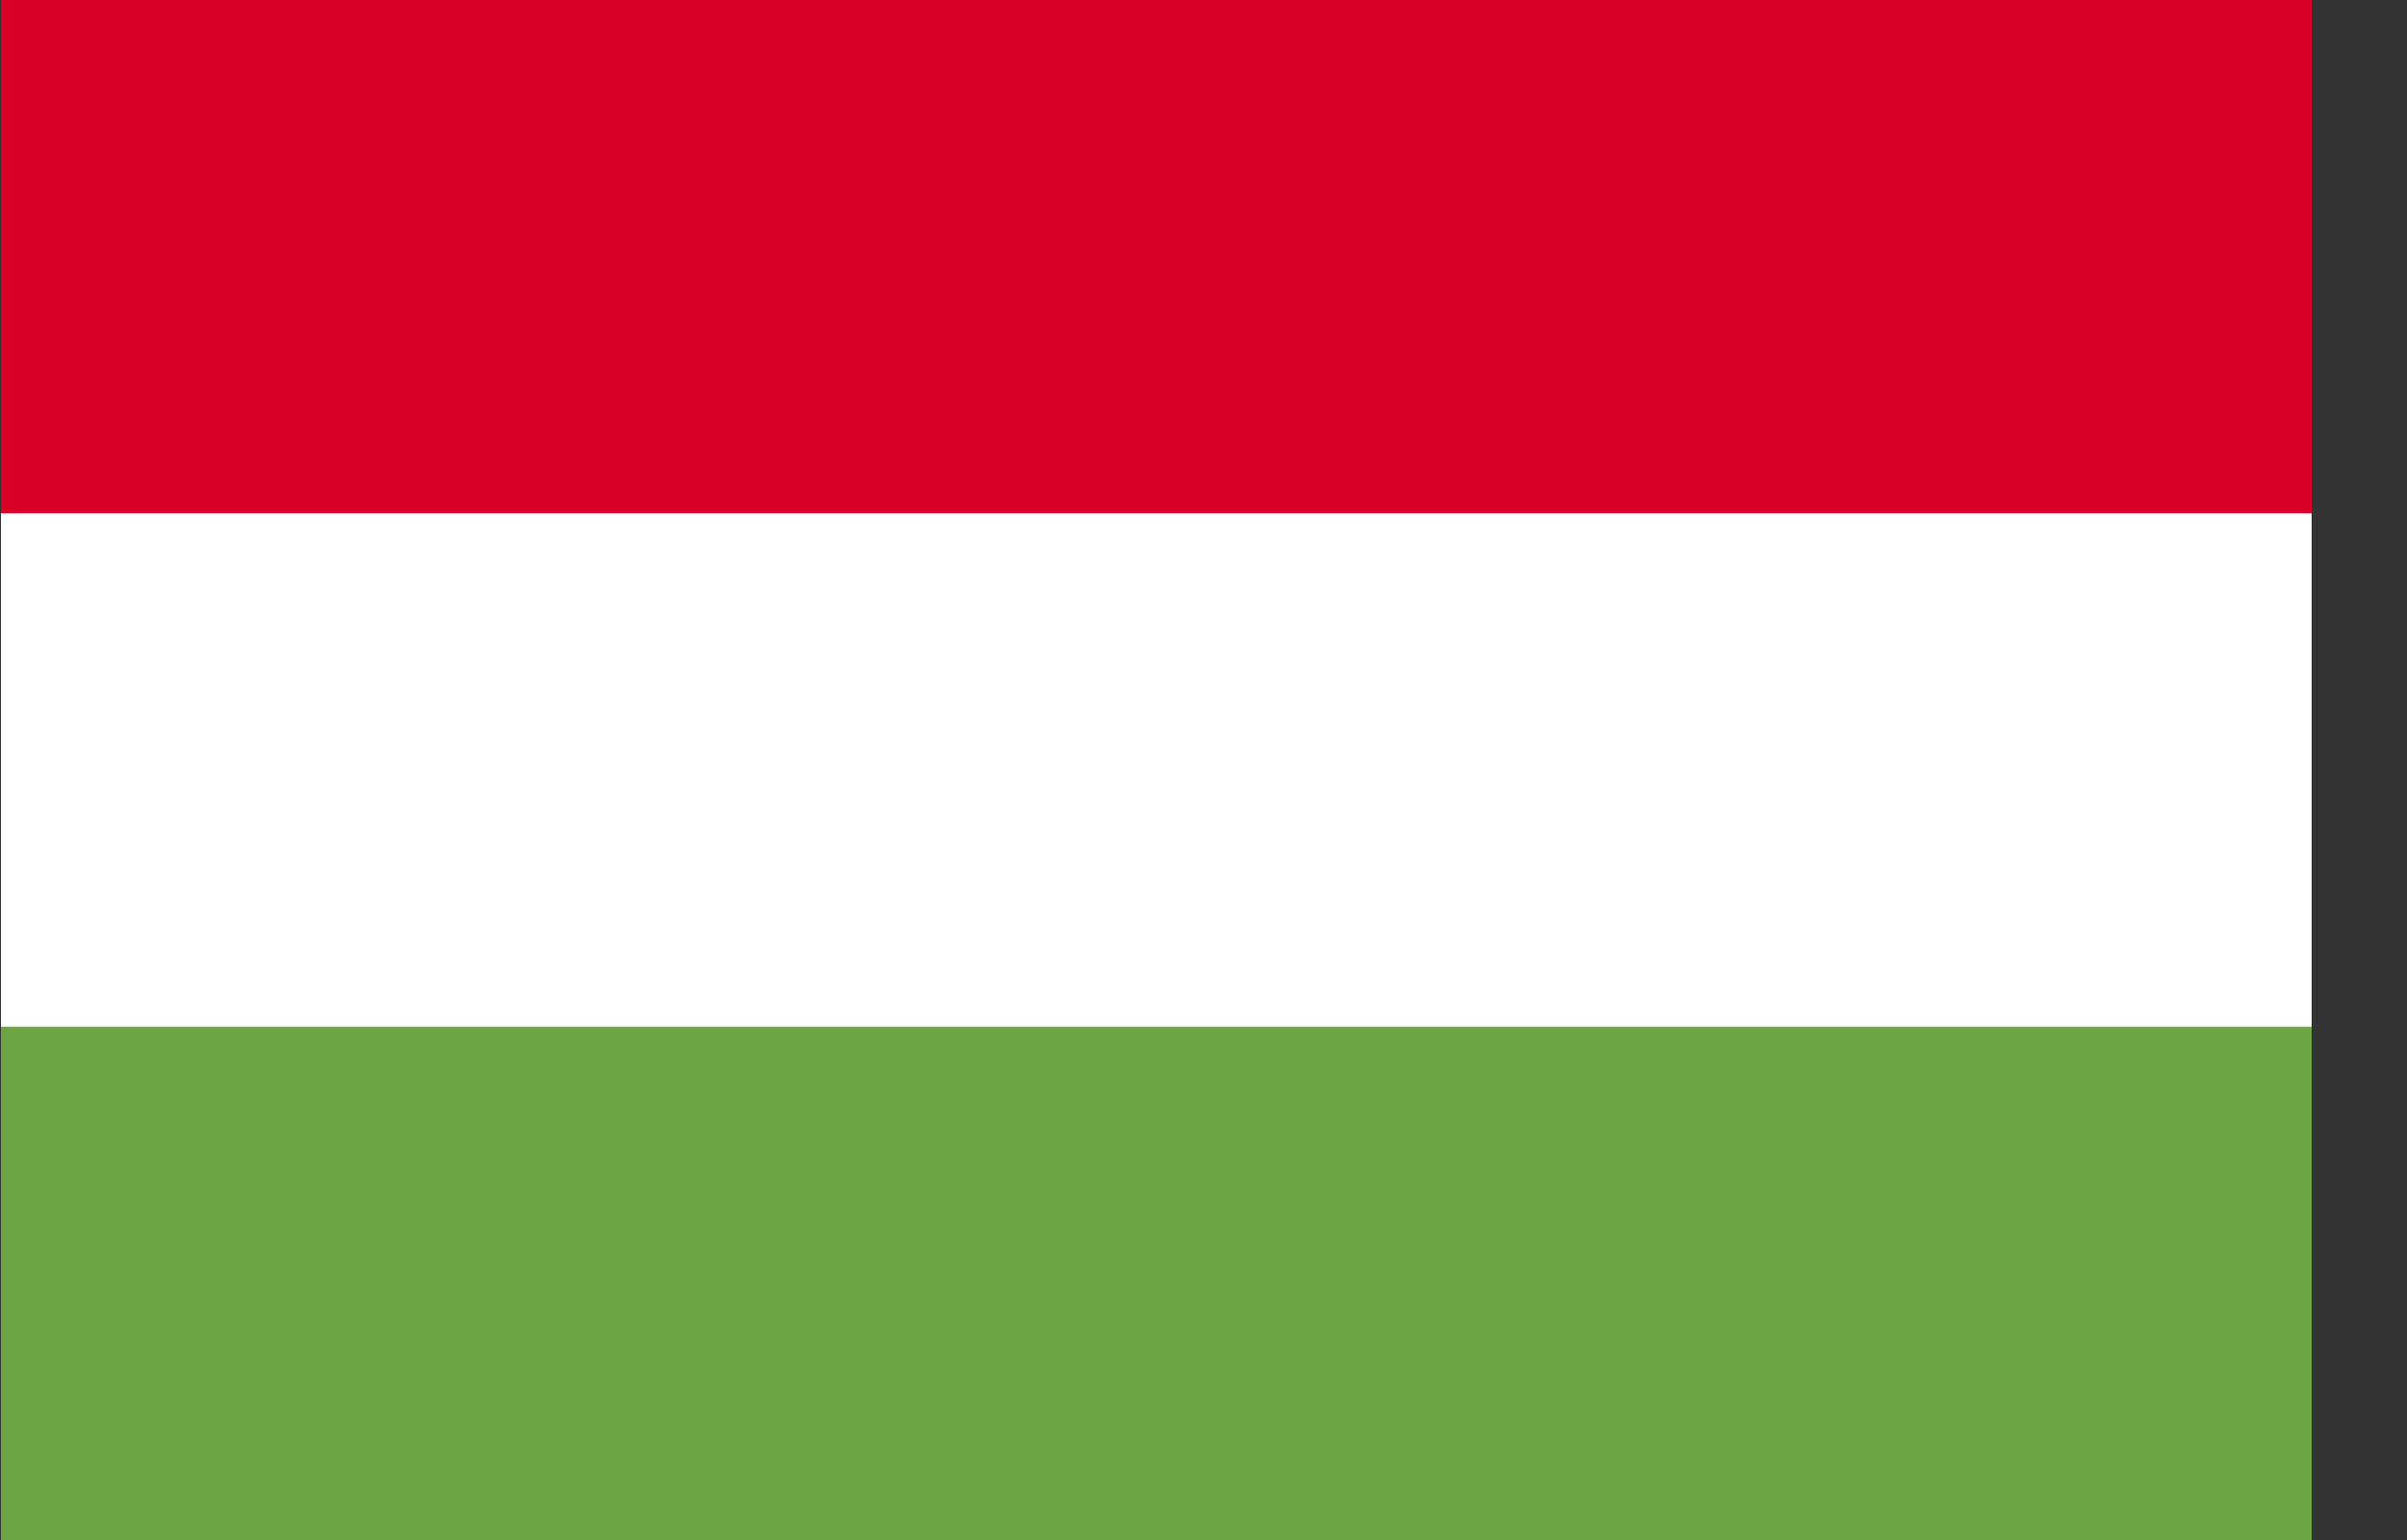 <svg viewBox="0 0 25 16"
   xmlns="http://www.w3.org/2000/svg">
   <rect x="0" y="0" width="25" height="16" fill="#333333" stroke="none"/>
   <path d="M0.01 0H24.01V16H0.01V0Z" fill="white"/>
   <path d="M0.01 0H24.01V5.333H0.01V0Z" fill="#D80027"/>
   <path d="M0.01 10.667H24.01V16H0.01V10.667Z" fill="#6DA544"/>
</svg>
